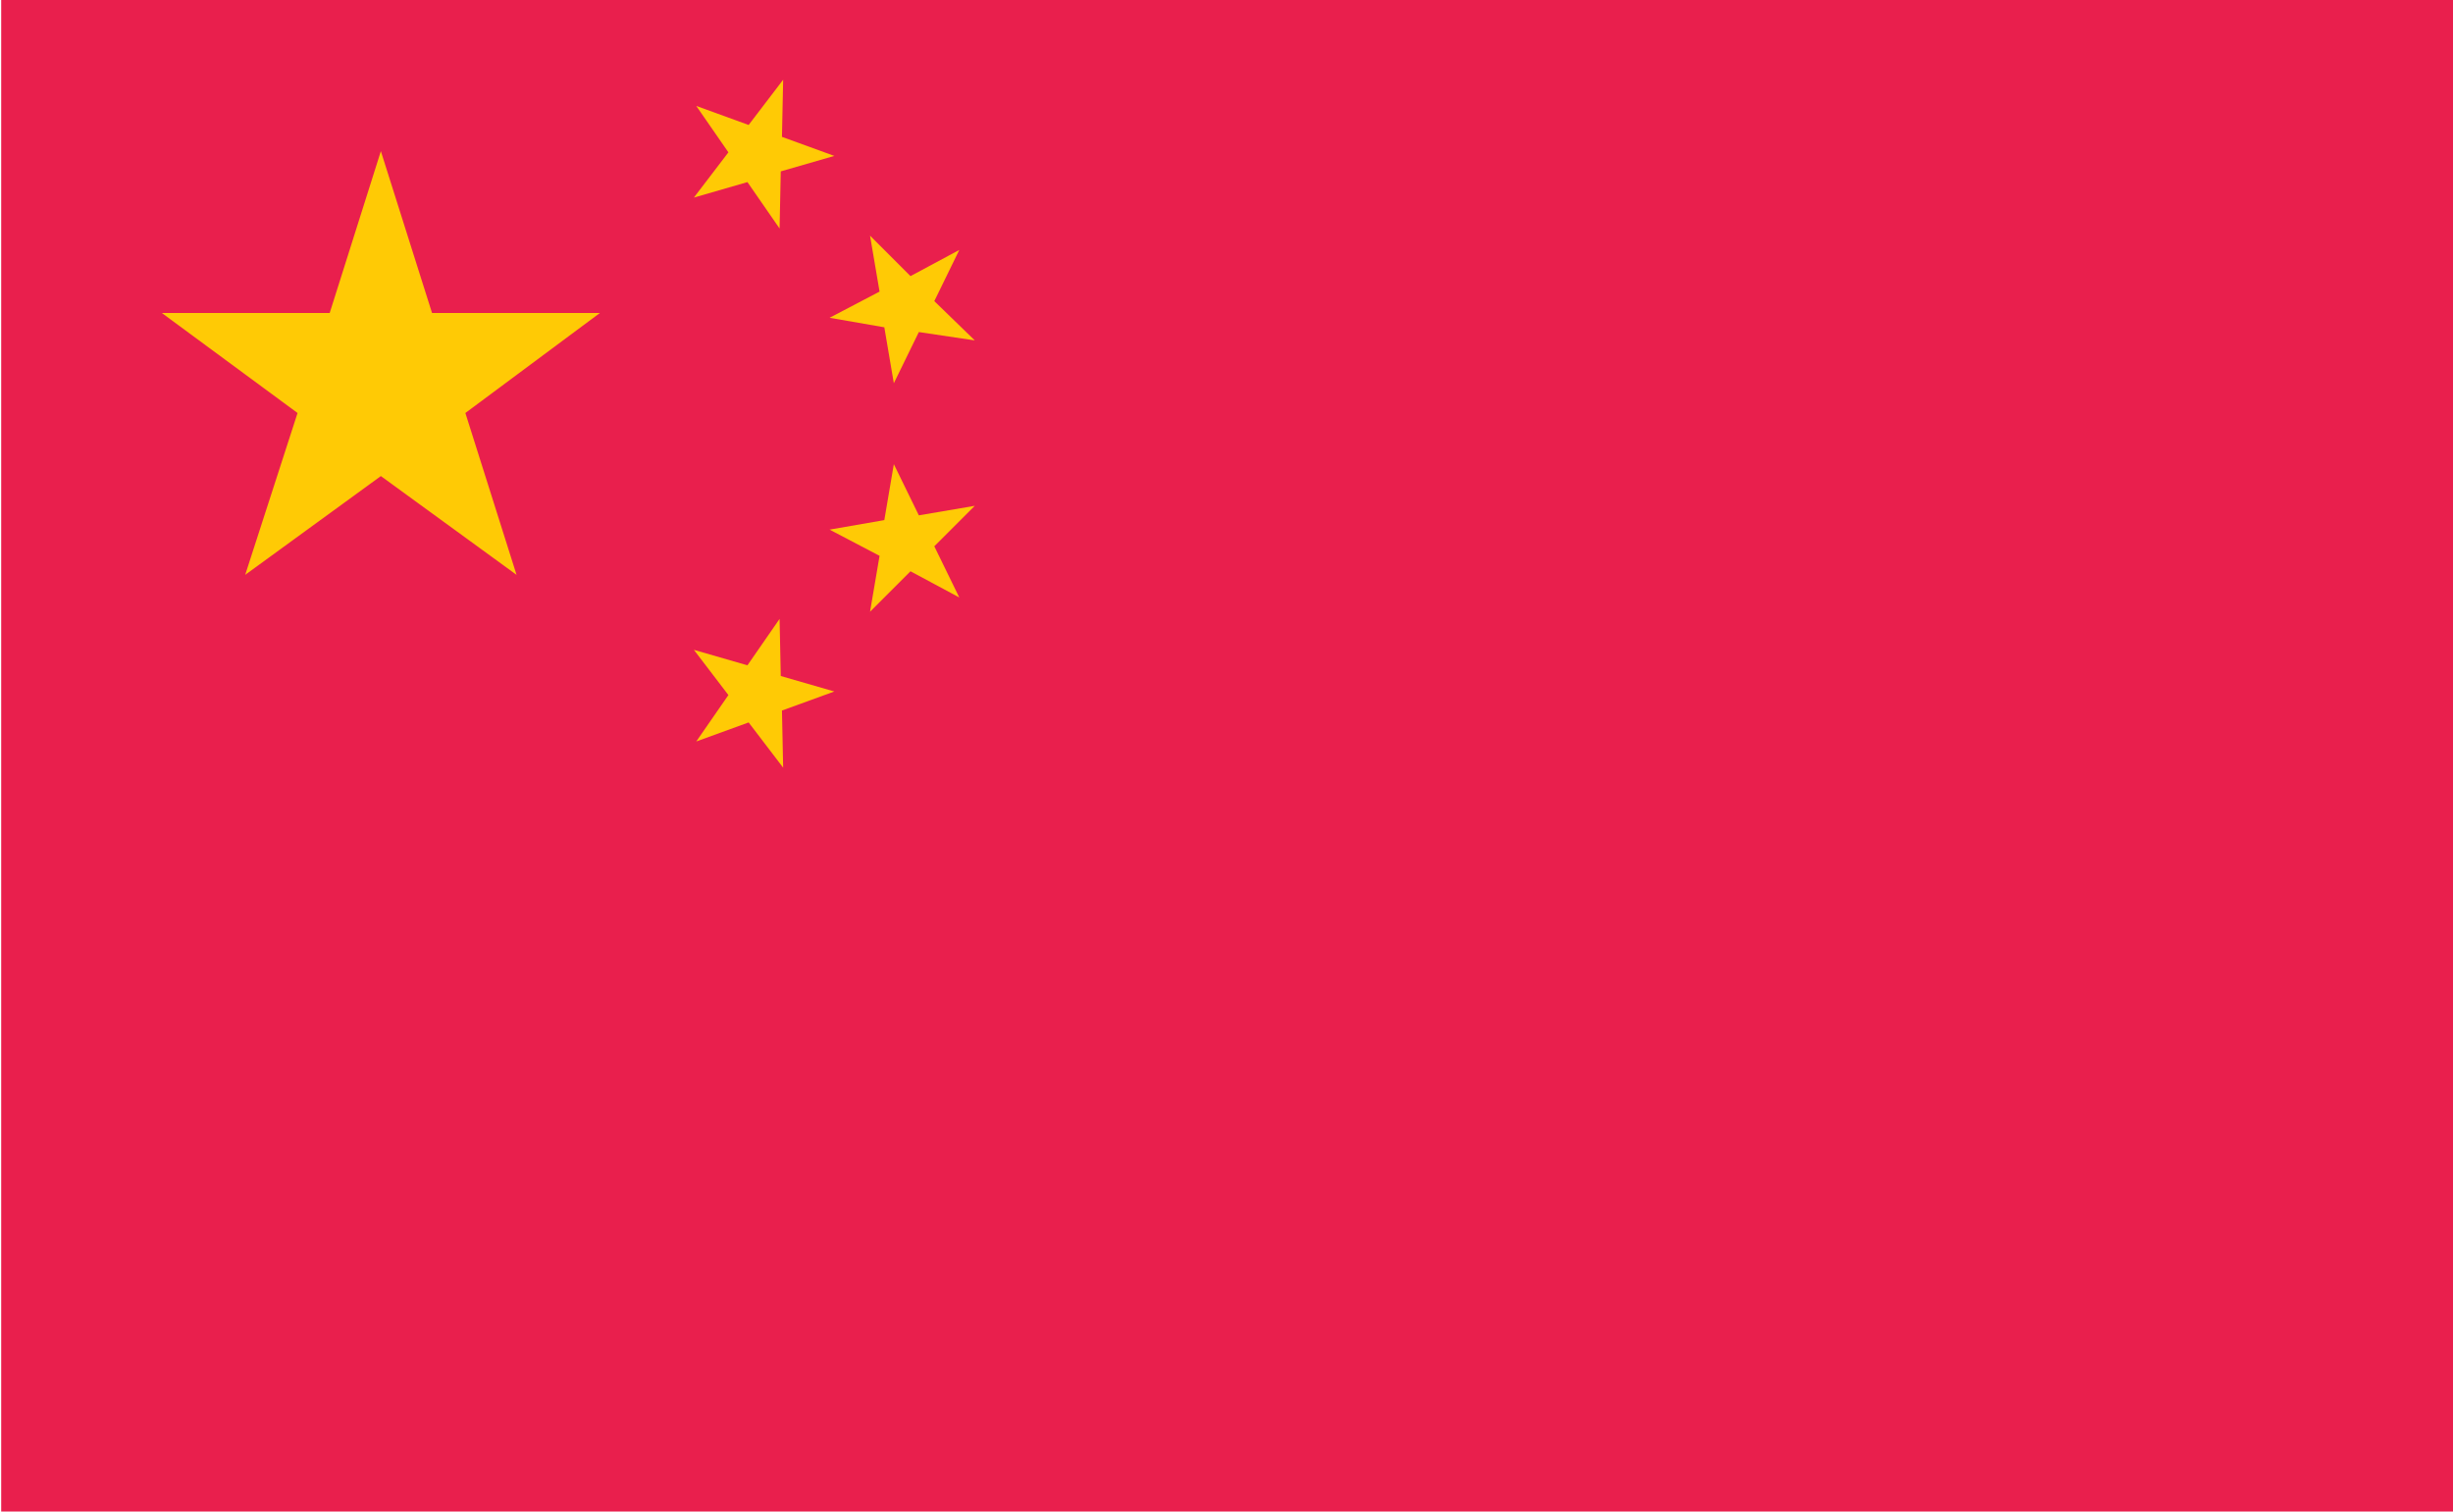 <?xml version="1.0" encoding="utf-8"?>
<!-- Generator: Adobe Illustrator 28.0.0, SVG Export Plug-In . SVG Version: 6.00 Build 0)  -->
<svg version="1.1" id="Layer_1" xmlns="http://www.w3.org/2000/svg" xmlns:xlink="http://www.w3.org/1999/xlink" x="0px" y="0px"
	 viewBox="0 0 206.1 127" style="enable-background:new 0 0 206.1 127;" xml:space="preserve">
<style type="text/css">
	.st0{fill:#E91F4D;}
	.st1{fill:#FFCA05;}
</style>
<g id="China_2">
	<rect x="0.1" y="0" class="st0" width="206" height="127.3"/>
	<g>
		<polygon class="st1" points="32,12.7 27.7,26.3 13.6,26.3 25,34.7 20.6,48.3 32,40 43.4,48.3 39.1,34.7 50.4,26.3 36.3,26.3 		"/>
		<polygon class="st1" points="65.8,6.7 62.9,10.5 58.5,8.9 61.2,12.8 58.3,16.6 62.8,15.3 65.5,19.2 65.6,14.4 70.1,13.1 
			65.7,11.5 		"/>
		<polygon class="st1" points="80.6,21 76.5,23.2 73.1,19.8 73.9,24.5 69.7,26.7 74.3,27.5 75.1,32.2 77.2,27.9 81.9,28.6 
			78.5,25.3 		"/>
		<polygon class="st1" points="65.8,64.5 62.9,60.7 58.5,62.3 61.2,58.4 58.3,54.6 62.8,55.9 65.5,52 65.6,56.8 70.1,58.1 
			65.7,59.7 		"/>
		<polygon class="st1" points="80.6,50.2 76.5,48 73.1,51.4 73.9,46.7 69.7,44.5 74.3,43.7 75.1,39 77.2,43.3 81.9,42.5 78.5,45.9 
					"/>
	</g>
</g>
</svg>
